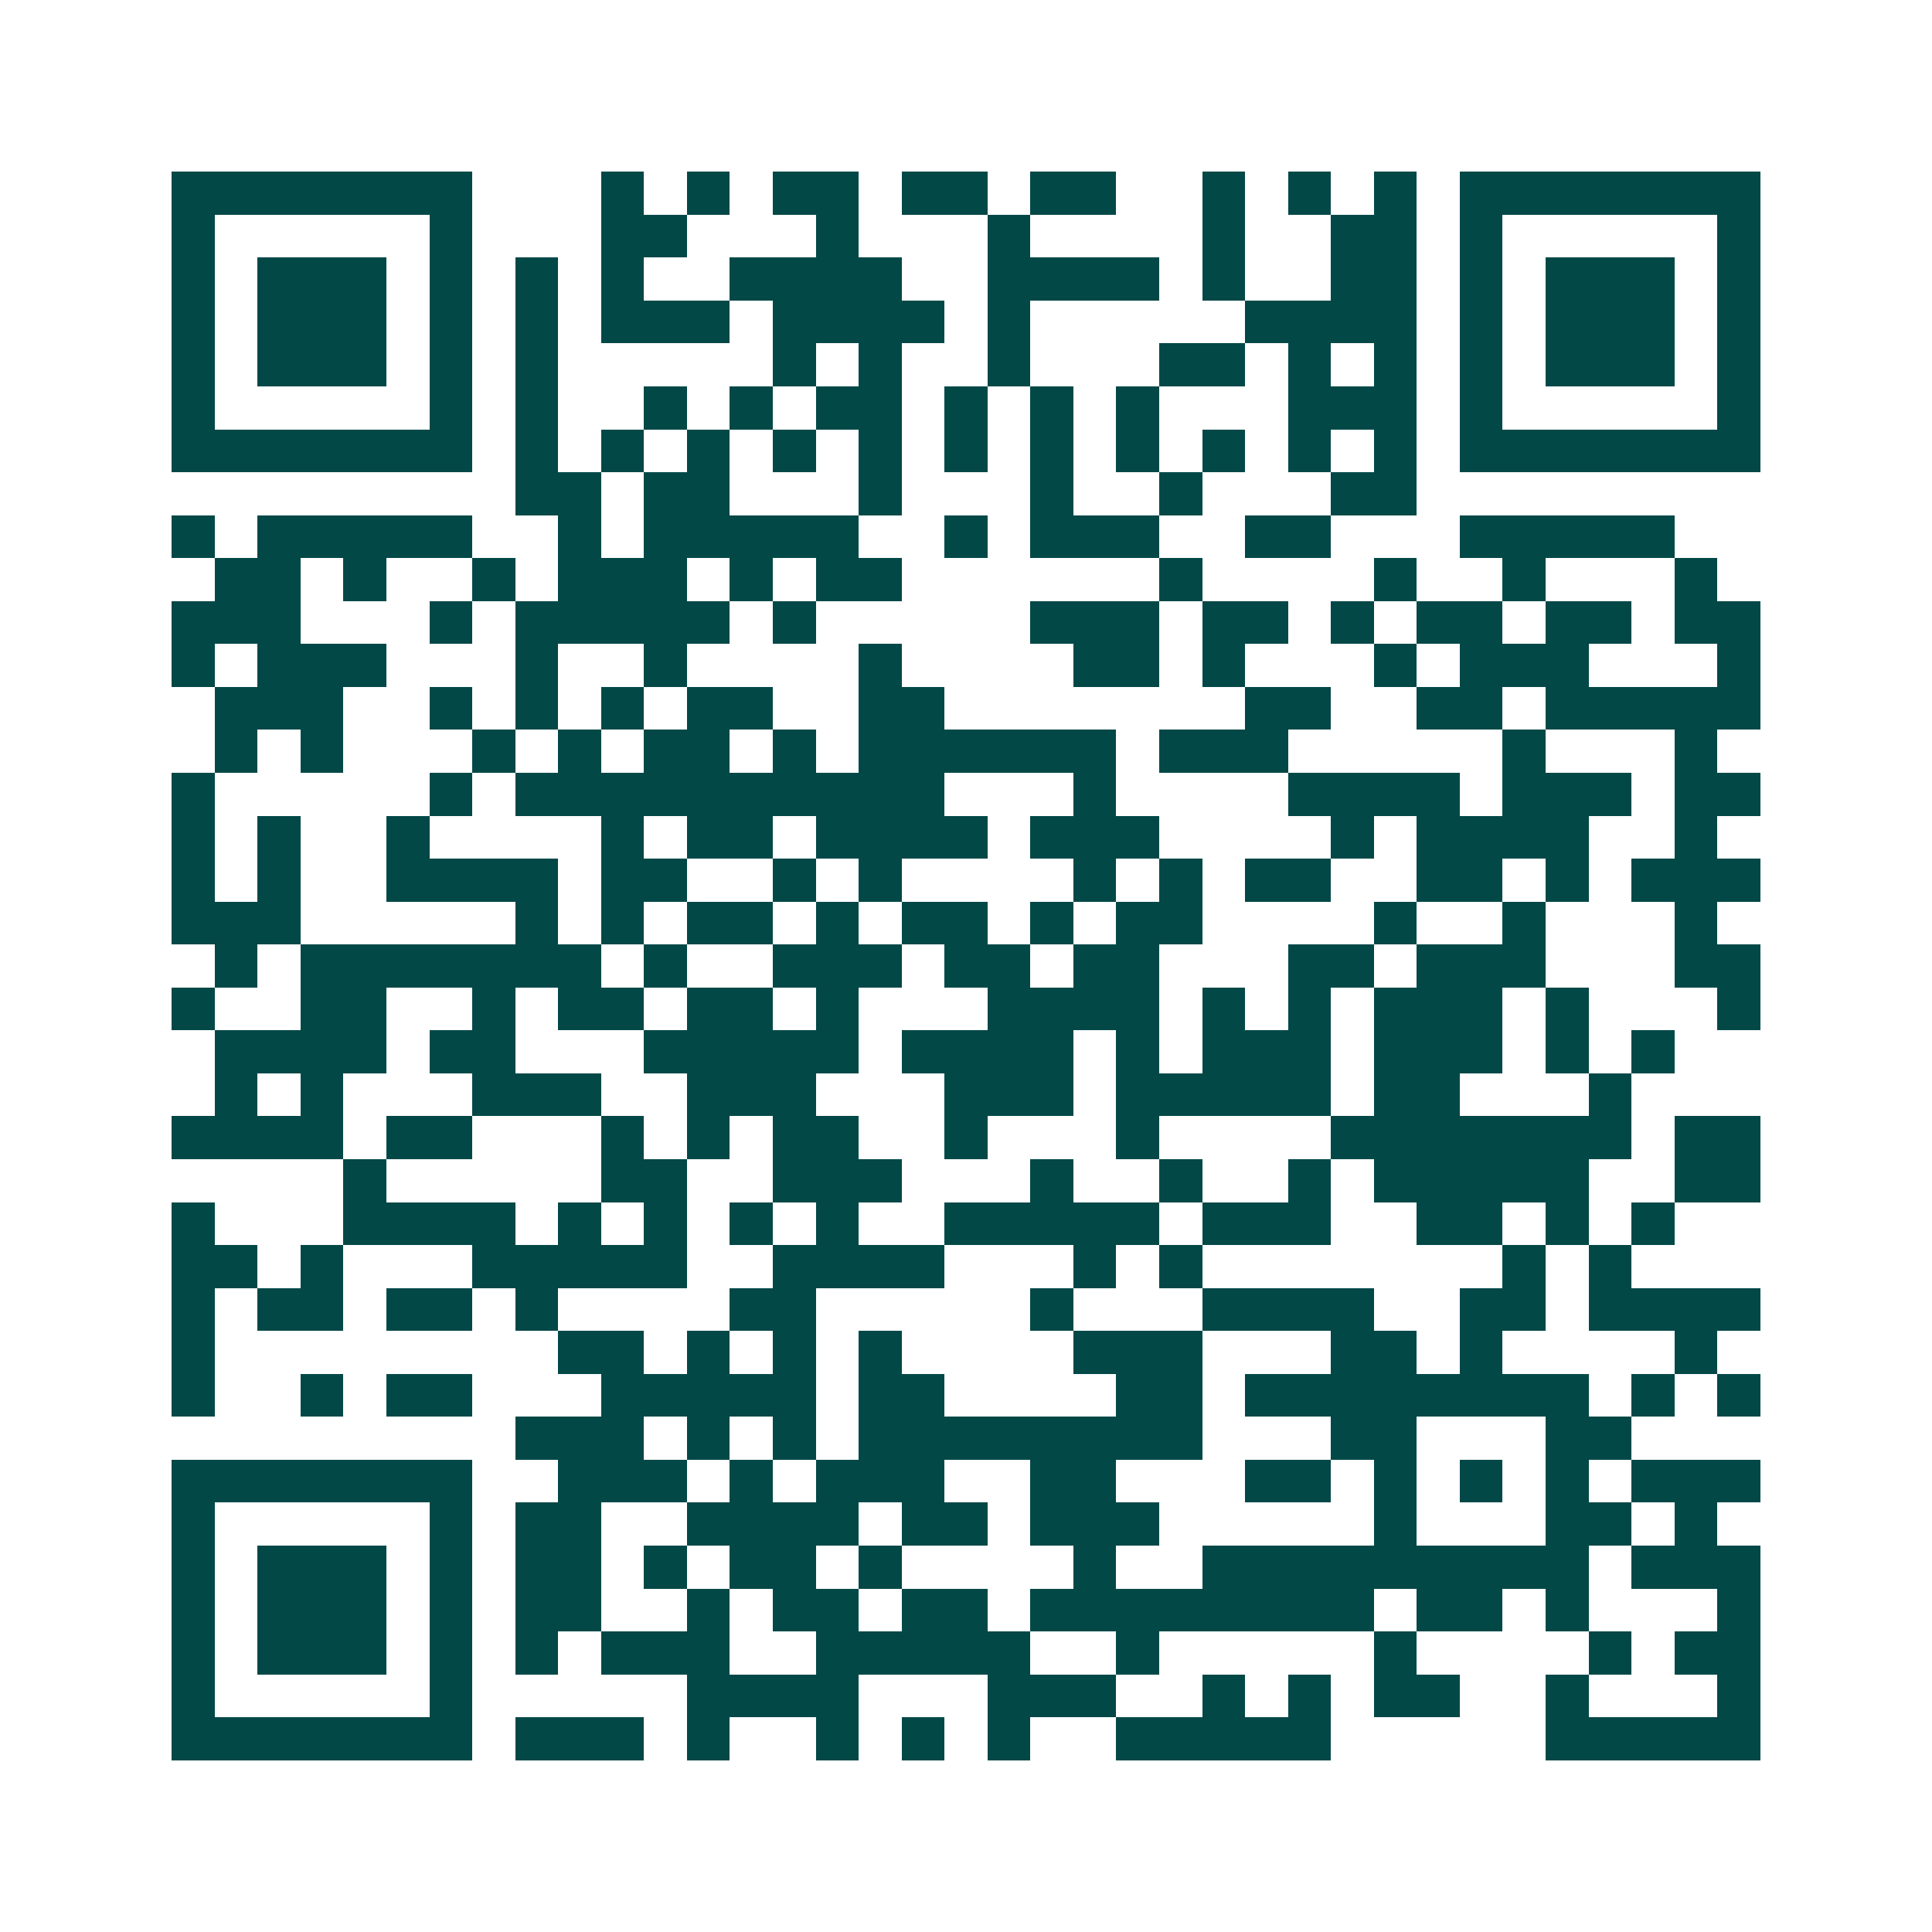 <svg xmlns="http://www.w3.org/2000/svg" width="200" height="200" viewBox="0 0 45 45" shape-rendering="crispEdges"><path fill="#ffffff" d="M0 0h45v45H0z"/><path stroke="#014847" d="M4 4.5h7m3 0h1m1 0h1m1 0h2m1 0h2m1 0h2m2 0h1m1 0h1m1 0h1m1 0h7M4 5.5h1m5 0h1m3 0h2m3 0h1m3 0h1m4 0h1m2 0h2m1 0h1m5 0h1M4 6.5h1m1 0h3m1 0h1m1 0h1m1 0h1m2 0h4m2 0h4m1 0h1m2 0h2m1 0h1m1 0h3m1 0h1M4 7.5h1m1 0h3m1 0h1m1 0h1m1 0h3m1 0h4m1 0h1m5 0h4m1 0h1m1 0h3m1 0h1M4 8.5h1m1 0h3m1 0h1m1 0h1m5 0h1m1 0h1m2 0h1m3 0h2m1 0h1m1 0h1m1 0h1m1 0h3m1 0h1M4 9.5h1m5 0h1m1 0h1m2 0h1m1 0h1m1 0h2m1 0h1m1 0h1m1 0h1m3 0h3m1 0h1m5 0h1M4 10.5h7m1 0h1m1 0h1m1 0h1m1 0h1m1 0h1m1 0h1m1 0h1m1 0h1m1 0h1m1 0h1m1 0h1m1 0h7M12 11.5h2m1 0h2m3 0h1m3 0h1m2 0h1m3 0h2M4 12.5h1m1 0h5m2 0h1m1 0h5m2 0h1m1 0h3m2 0h2m3 0h5M5 13.5h2m1 0h1m2 0h1m1 0h3m1 0h1m1 0h2m6 0h1m4 0h1m2 0h1m3 0h1M4 14.5h3m3 0h1m1 0h5m1 0h1m5 0h3m1 0h2m1 0h1m1 0h2m1 0h2m1 0h2M4 15.5h1m1 0h3m3 0h1m2 0h1m4 0h1m4 0h2m1 0h1m3 0h1m1 0h3m3 0h1M5 16.5h3m2 0h1m1 0h1m1 0h1m1 0h2m2 0h2m7 0h2m2 0h2m1 0h5M5 17.5h1m1 0h1m3 0h1m1 0h1m1 0h2m1 0h1m1 0h6m1 0h3m5 0h1m3 0h1M4 18.5h1m5 0h1m1 0h10m3 0h1m4 0h4m1 0h3m1 0h2M4 19.5h1m1 0h1m2 0h1m4 0h1m1 0h2m1 0h4m1 0h3m4 0h1m1 0h4m2 0h1M4 20.5h1m1 0h1m2 0h4m1 0h2m2 0h1m1 0h1m4 0h1m1 0h1m1 0h2m2 0h2m1 0h1m1 0h3M4 21.5h3m5 0h1m1 0h1m1 0h2m1 0h1m1 0h2m1 0h1m1 0h2m4 0h1m2 0h1m3 0h1M5 22.5h1m1 0h7m1 0h1m2 0h3m1 0h2m1 0h2m3 0h2m1 0h3m3 0h2M4 23.5h1m2 0h2m2 0h1m1 0h2m1 0h2m1 0h1m3 0h4m1 0h1m1 0h1m1 0h3m1 0h1m3 0h1M5 24.5h4m1 0h2m3 0h5m1 0h4m1 0h1m1 0h3m1 0h3m1 0h1m1 0h1M5 25.5h1m1 0h1m3 0h3m2 0h3m3 0h3m1 0h5m1 0h2m3 0h1M4 26.5h4m1 0h2m3 0h1m1 0h1m1 0h2m2 0h1m3 0h1m4 0h7m1 0h2M8 27.5h1m5 0h2m2 0h3m3 0h1m2 0h1m2 0h1m1 0h5m2 0h2M4 28.5h1m3 0h4m1 0h1m1 0h1m1 0h1m1 0h1m2 0h5m1 0h3m2 0h2m1 0h1m1 0h1M4 29.5h2m1 0h1m3 0h5m2 0h4m3 0h1m1 0h1m7 0h1m1 0h1M4 30.5h1m1 0h2m1 0h2m1 0h1m4 0h2m5 0h1m3 0h4m2 0h2m1 0h4M4 31.5h1m8 0h2m1 0h1m1 0h1m1 0h1m4 0h3m3 0h2m1 0h1m4 0h1M4 32.5h1m2 0h1m1 0h2m3 0h5m1 0h2m4 0h2m1 0h8m1 0h1m1 0h1M12 33.5h3m1 0h1m1 0h1m1 0h8m3 0h2m3 0h2M4 34.5h7m2 0h3m1 0h1m1 0h3m2 0h2m3 0h2m1 0h1m1 0h1m1 0h1m1 0h3M4 35.5h1m5 0h1m1 0h2m2 0h4m1 0h2m1 0h3m5 0h1m3 0h2m1 0h1M4 36.5h1m1 0h3m1 0h1m1 0h2m1 0h1m1 0h2m1 0h1m4 0h1m2 0h9m1 0h3M4 37.5h1m1 0h3m1 0h1m1 0h2m2 0h1m1 0h2m1 0h2m1 0h8m1 0h2m1 0h1m3 0h1M4 38.5h1m1 0h3m1 0h1m1 0h1m1 0h3m2 0h5m2 0h1m5 0h1m4 0h1m1 0h2M4 39.5h1m5 0h1m5 0h4m3 0h3m2 0h1m1 0h1m1 0h2m2 0h1m3 0h1M4 40.5h7m1 0h3m1 0h1m2 0h1m1 0h1m1 0h1m2 0h5m5 0h5"/></svg>

